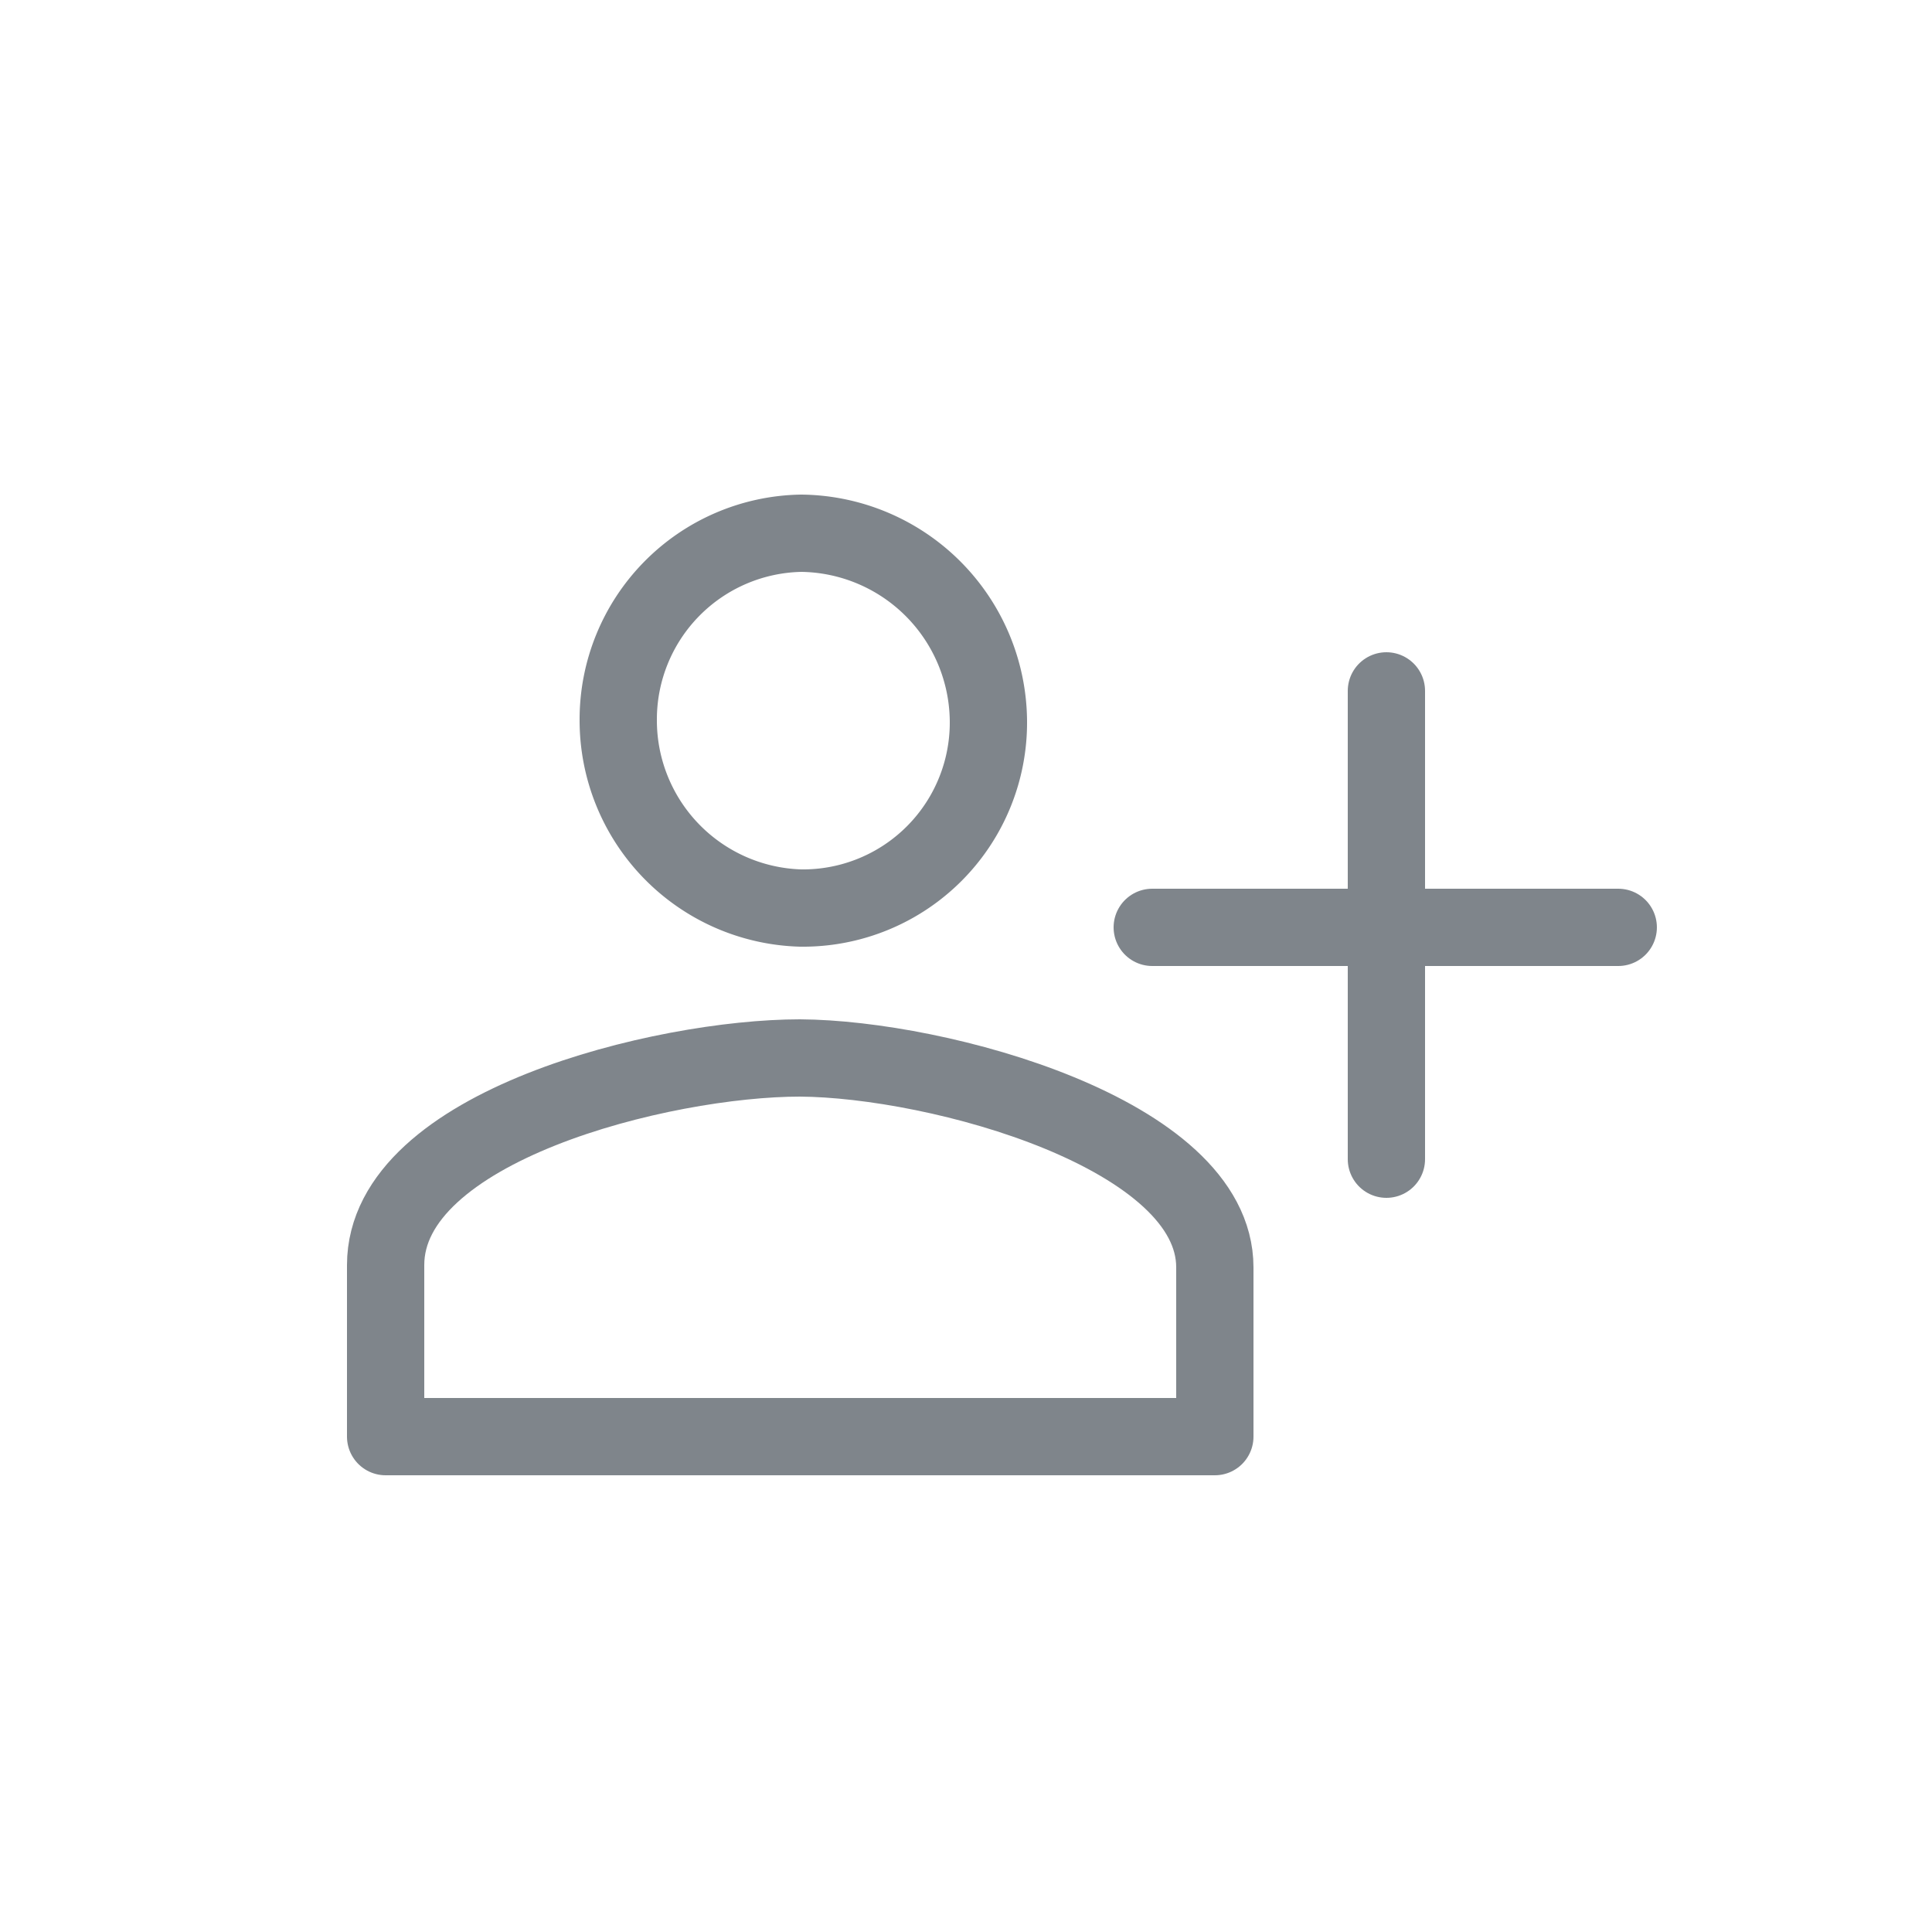 <svg viewBox="0 0 25 25" xmlns="http://www.w3.org/2000/svg"><g fill="none" stroke="#7f858b" stroke-linecap="round" stroke-linejoin="round"><path d="m17.94 8.94v6.06m3-3h-6.03"/><path d="m10.35 13.69c-1.77 0-5.36.88-5.36 2.68v2.22h10.73v-2.19c0-1.73-3.58-2.7-5.37-2.71z"/><path d="m10.36 11.75a2.4 2.4 0 0 0 2.43-2.42 2.45 2.45 0 0 0 -2.42-2.43 2.41 2.41 0 0 0 -2.37 2.42 2.43 2.43 0 0 0 2.36 2.43z"/></g></svg>